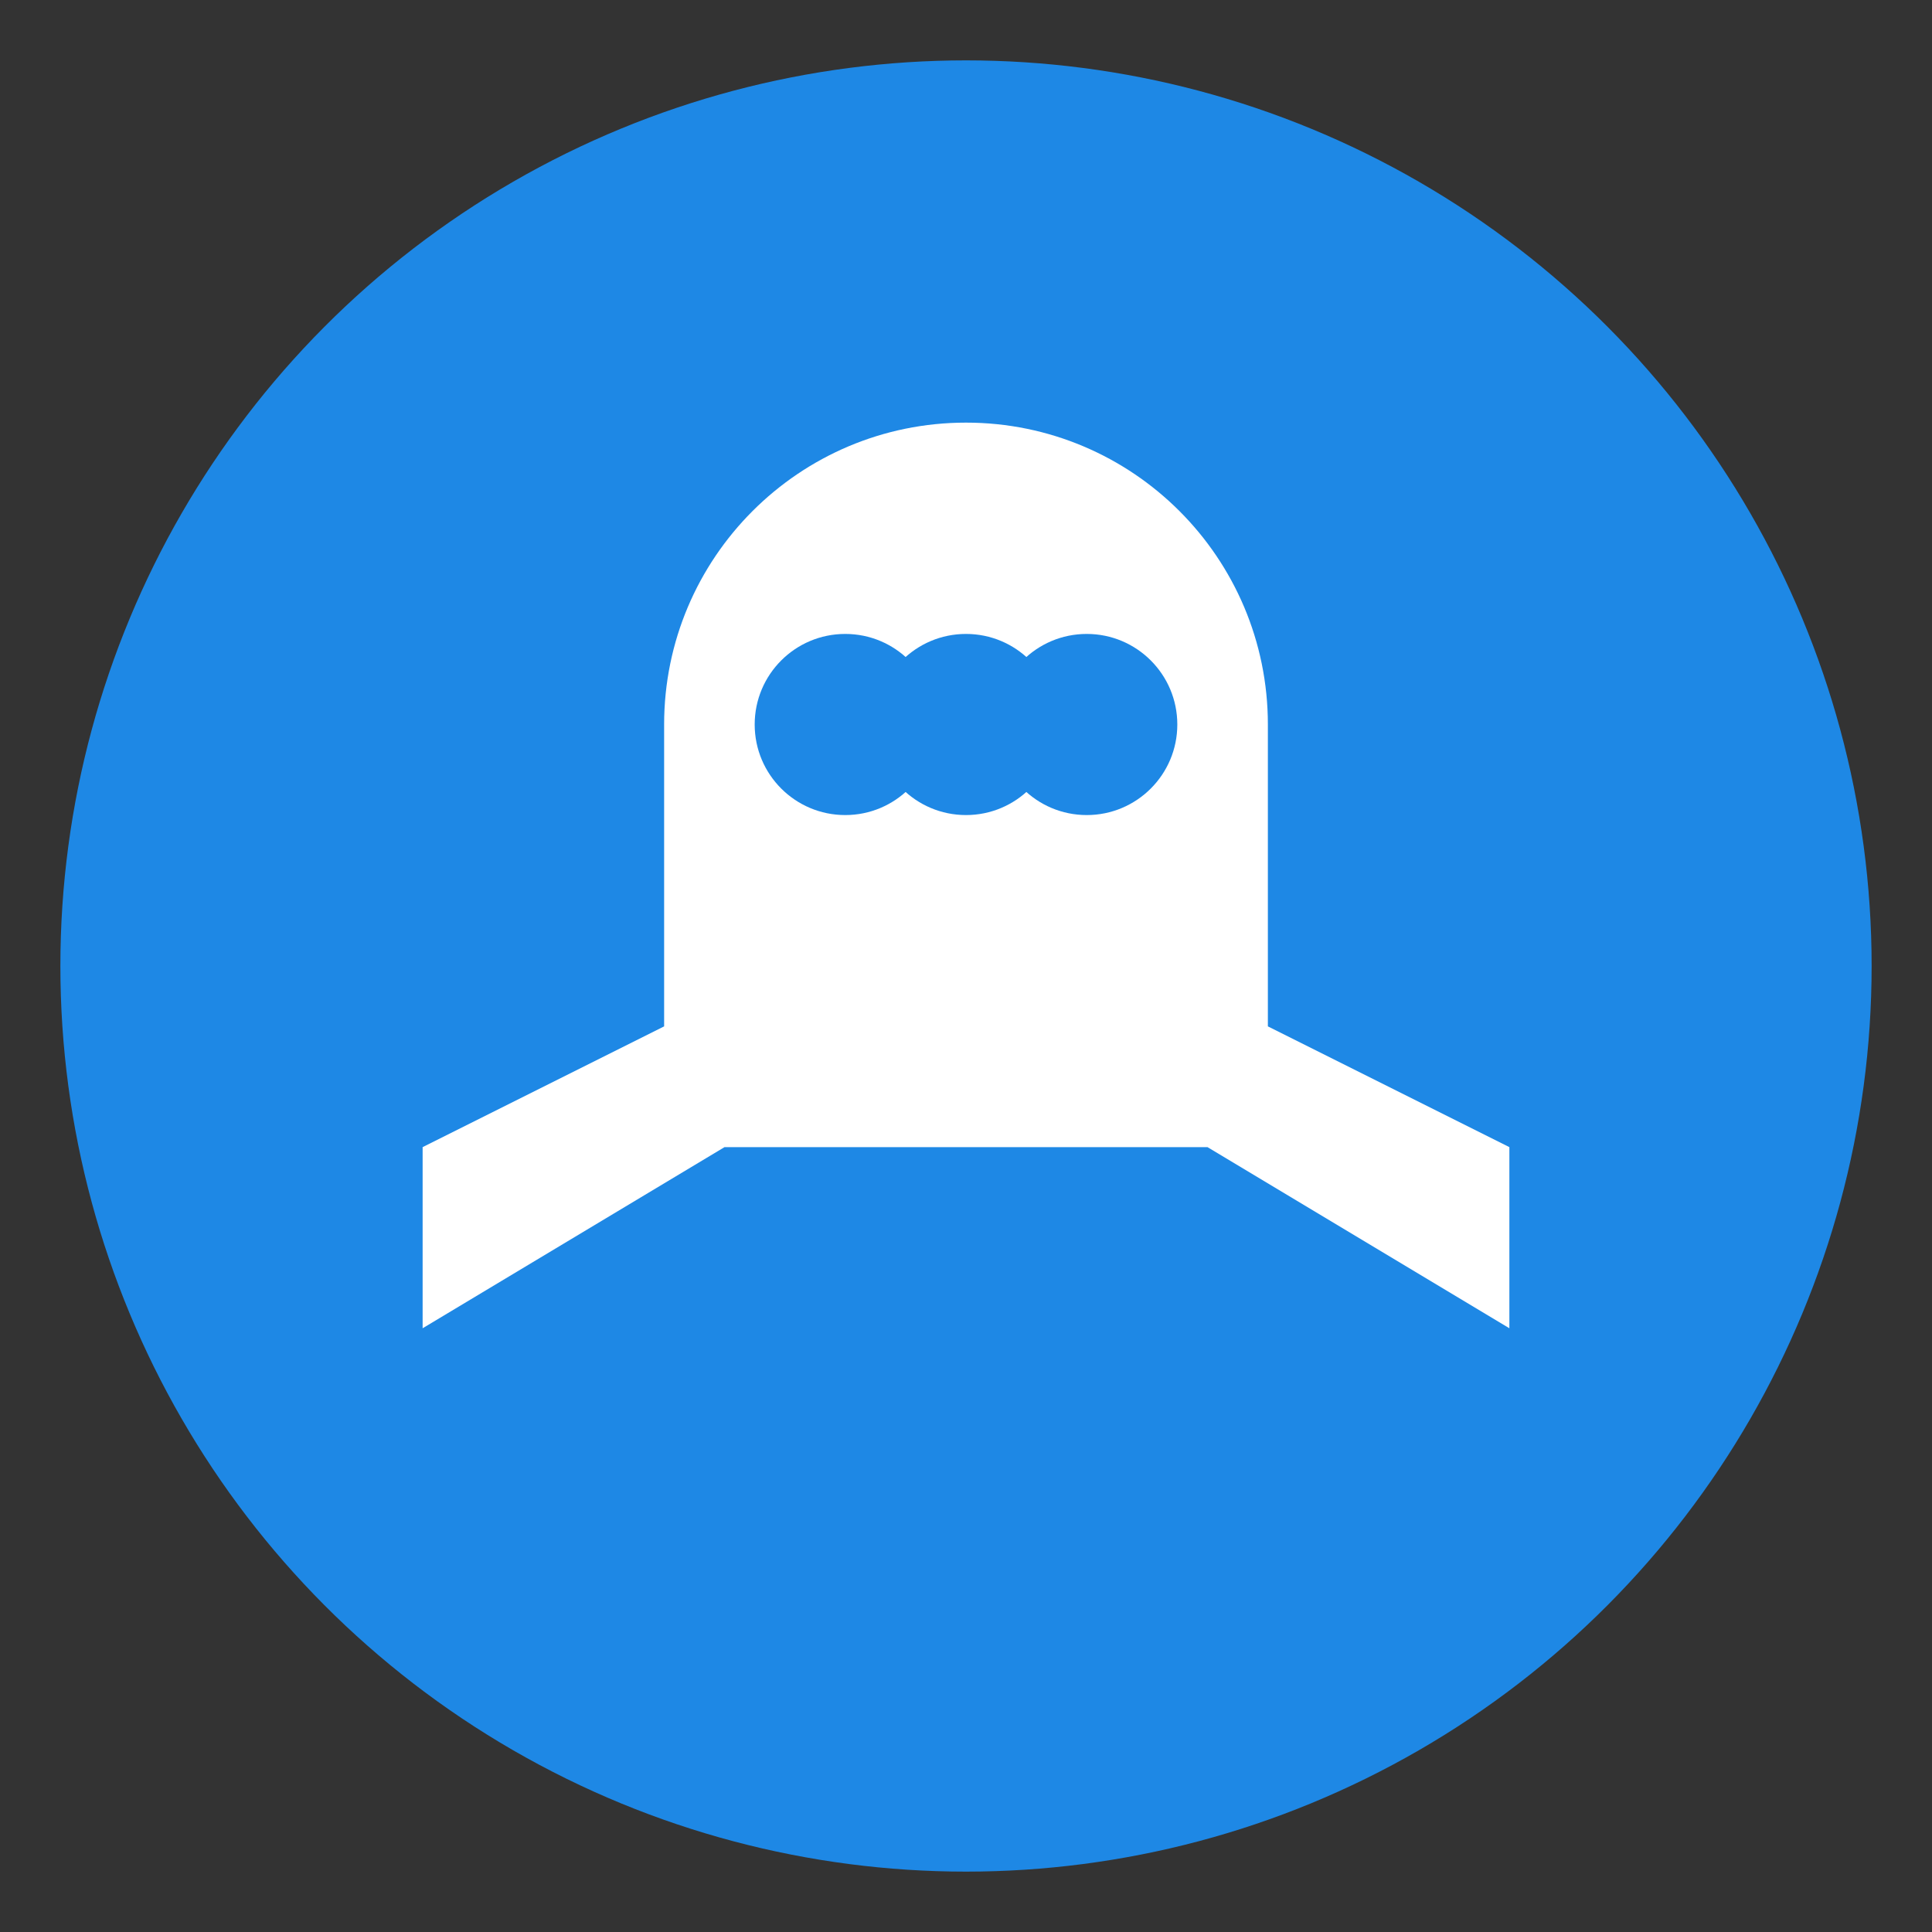 <svg xmlns="http://www.w3.org/2000/svg" viewBox="0 0 32 32" width="32" height="32">
  <rect x="0" y="0" width="32" height="32" fill="#333333" stroke="none"/>
  <!-- 背景圆形 -->
  <circle cx="16" cy="16" r="15" fill="#1e88e5" />
  <!-- 客服图标简化版 - 对话气泡 -->
  <path d="M21,12 C21,9.239 18.761,7 16,7 C13.239,7 11,9.239 11,12 L11,17 L7,19 L7,22 L12,19 L20,19 L25,22 L25,19 L21,17 L21,12 Z" fill="white" />
  <!-- 小圆形表示用户 -->
  <circle cx="14" cy="12" r="1.5" fill="#1e88e5" />
  <circle cx="18" cy="12" r="1.5" fill="#1e88e5" />
  <circle cx="16" cy="12" r="1.5" fill="#1e88e5" />
</svg>